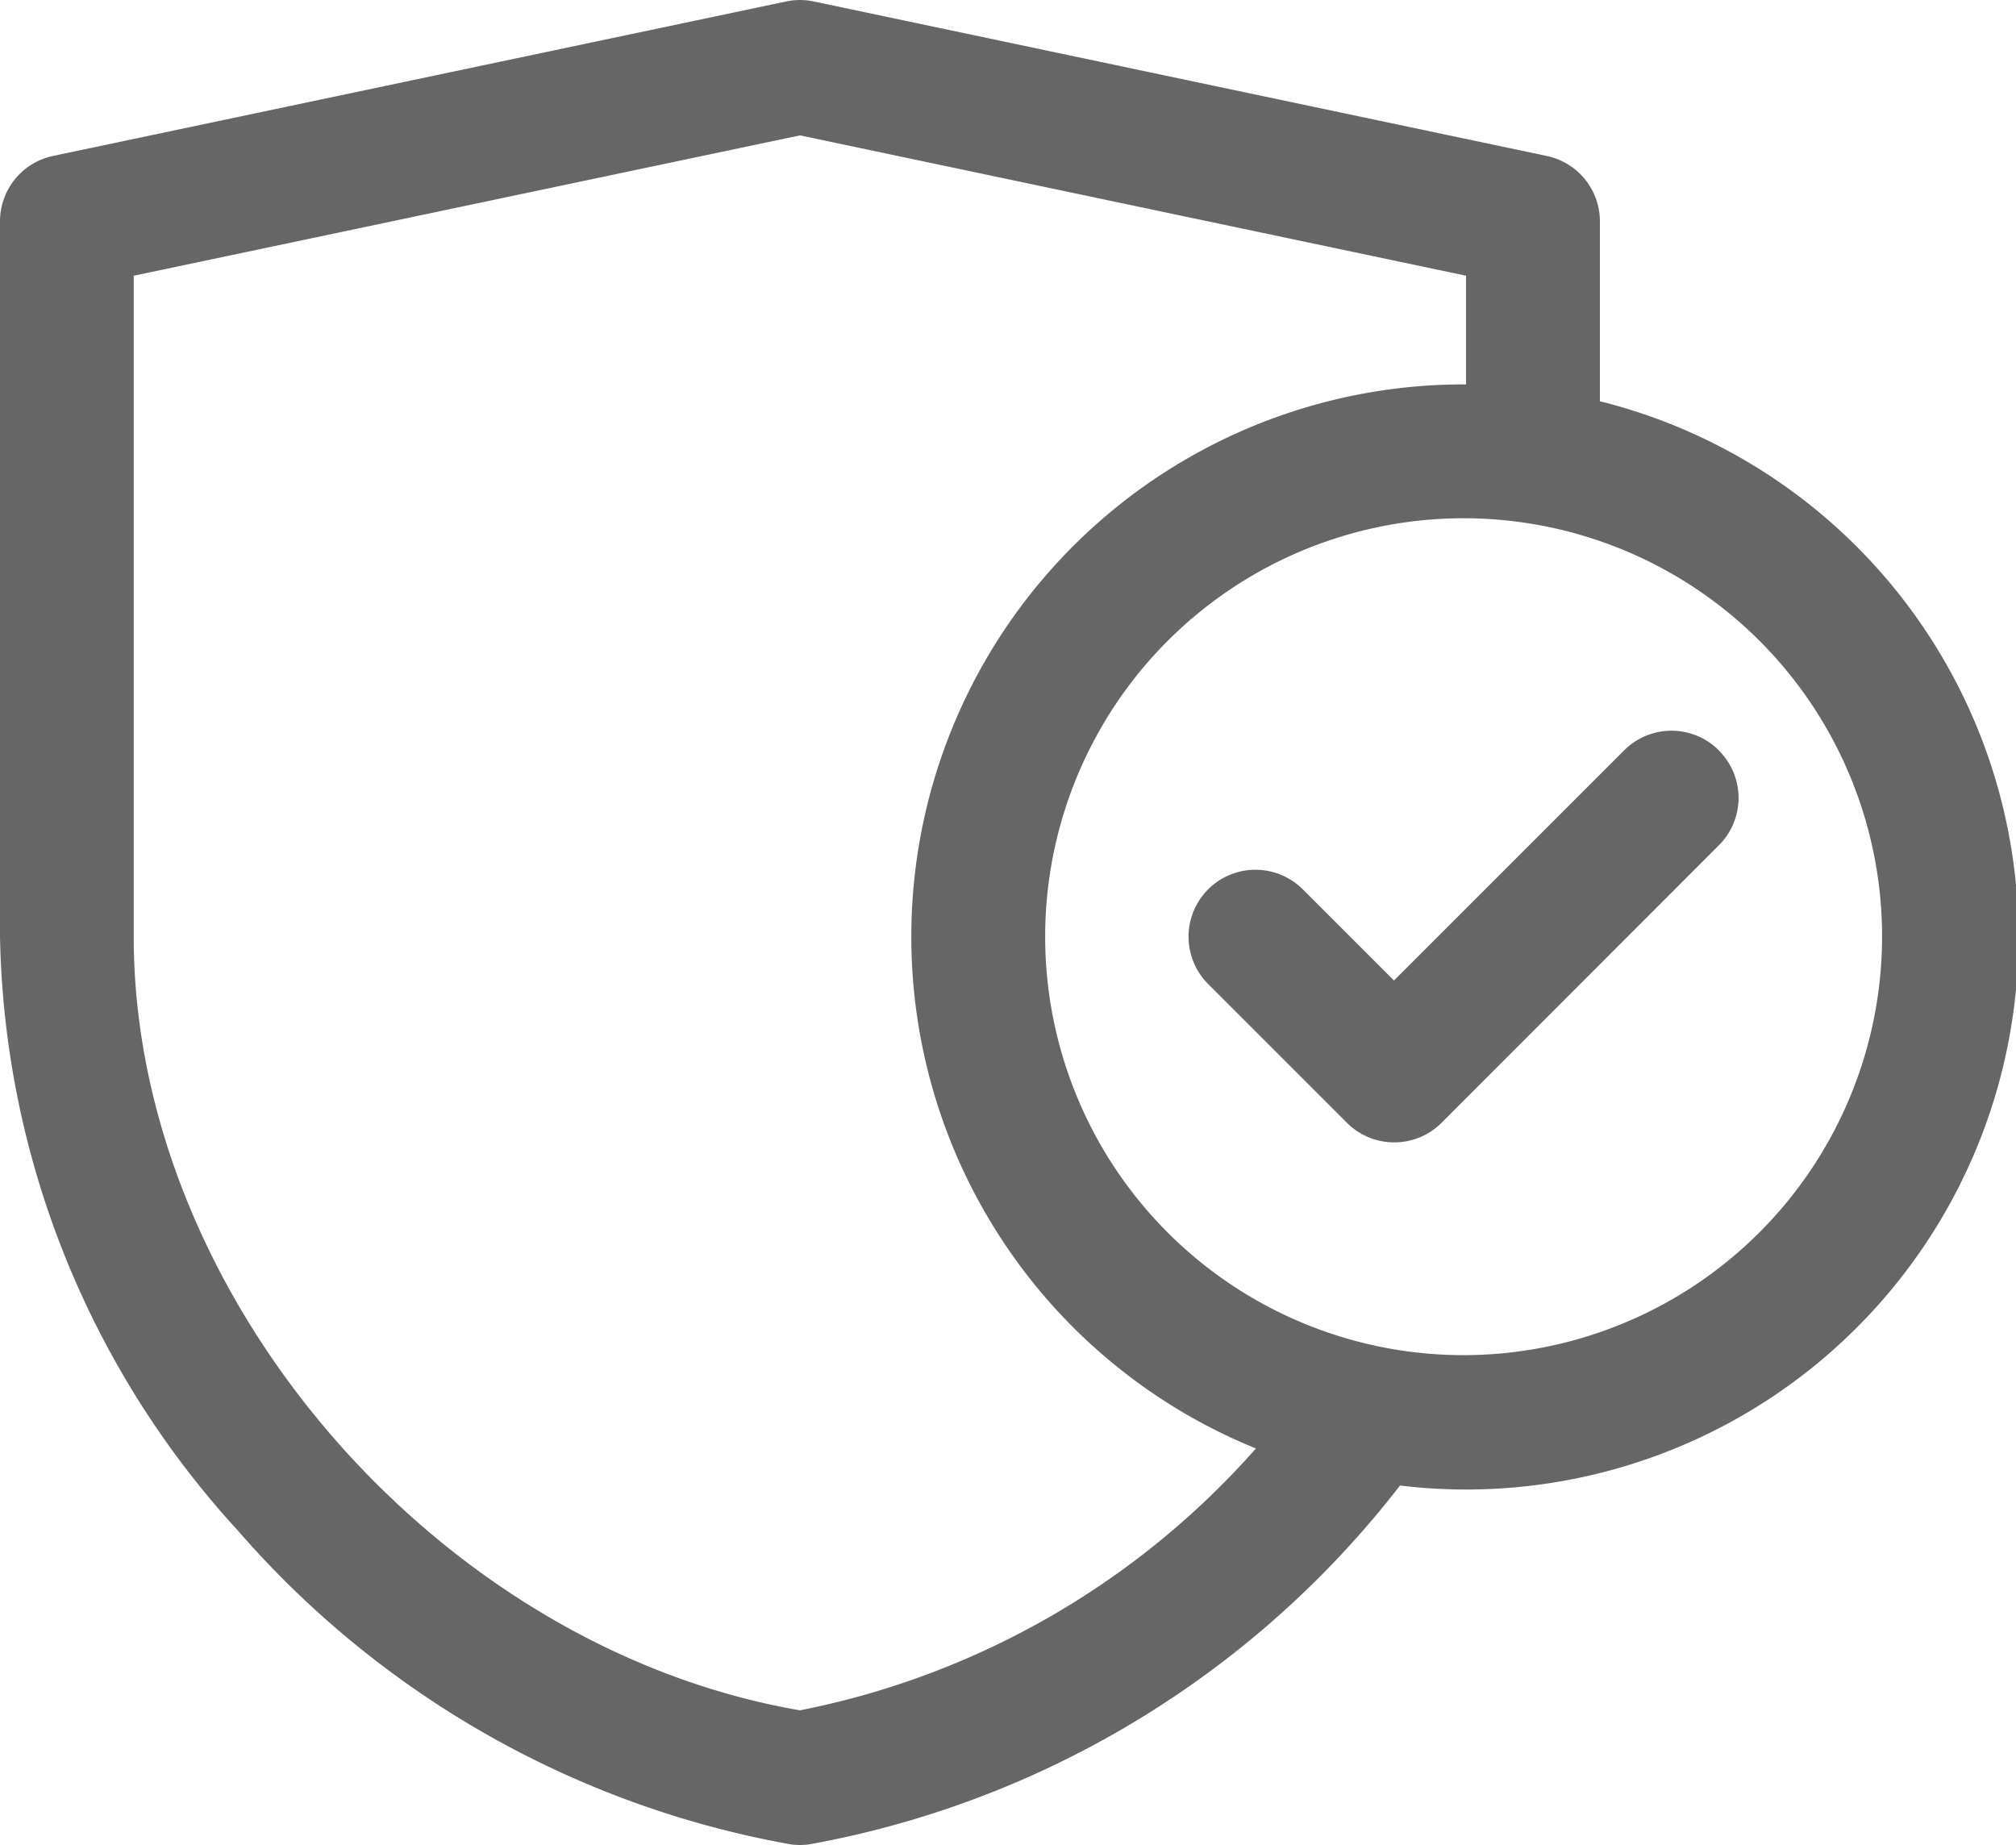 <svg id="Group_629" data-name="Group 629" xmlns="http://www.w3.org/2000/svg" xmlns:xlink="http://www.w3.org/1999/xlink" width="33.165" height="30.353" viewBox="0 0 33.165 30.353">
  <defs>
    <clipPath id="clip-path">
      <rect id="Rectangle_297" data-name="Rectangle 297" width="33.165" height="30.353" fill="#666"/>
    </clipPath>
  </defs>
  <g id="Group_537" data-name="Group 537" clip-path="url(#clip-path)">
    <path id="Path_303" data-name="Path 303" d="M26.32,6.6V3.642a1.1,1.1,0,0,0-.874-1.077L13.387.023a1.1,1.1,0,0,0-.454,0L.874,2.564A1.1,1.1,0,0,0,0,3.642V15.408a14.86,14.86,0,0,0,3.916,9.774,15.7,15.7,0,0,0,9.074,5.156,1.088,1.088,0,0,0,.341,0,15.851,15.851,0,0,0,9.7-5.9A9.087,9.087,0,0,0,26.32,6.6ZM13.16,28.136C7.2,27.108,2.2,21.321,2.2,15.409V4.535L13.16,2.226,24.118,4.535V6.323h-.04a9.086,9.086,0,0,0-3.417,17.505,13.483,13.483,0,0,1-7.5,4.308Zm10.918-5.843a6.884,6.884,0,1,1,6.884-6.884,6.892,6.892,0,0,1-6.884,6.884m4.2-9.946a1.1,1.1,0,0,1,0,1.557L23.715,18.47a1.1,1.1,0,0,1-1.557,0l-2.283-2.283a1.1,1.1,0,0,1,1.557-1.557l1.5,1.5,3.787-3.787a1.1,1.1,0,0,1,1.557,0Z" transform="translate(0 0.001)" fill="#666"/>
  </g>
</svg>
